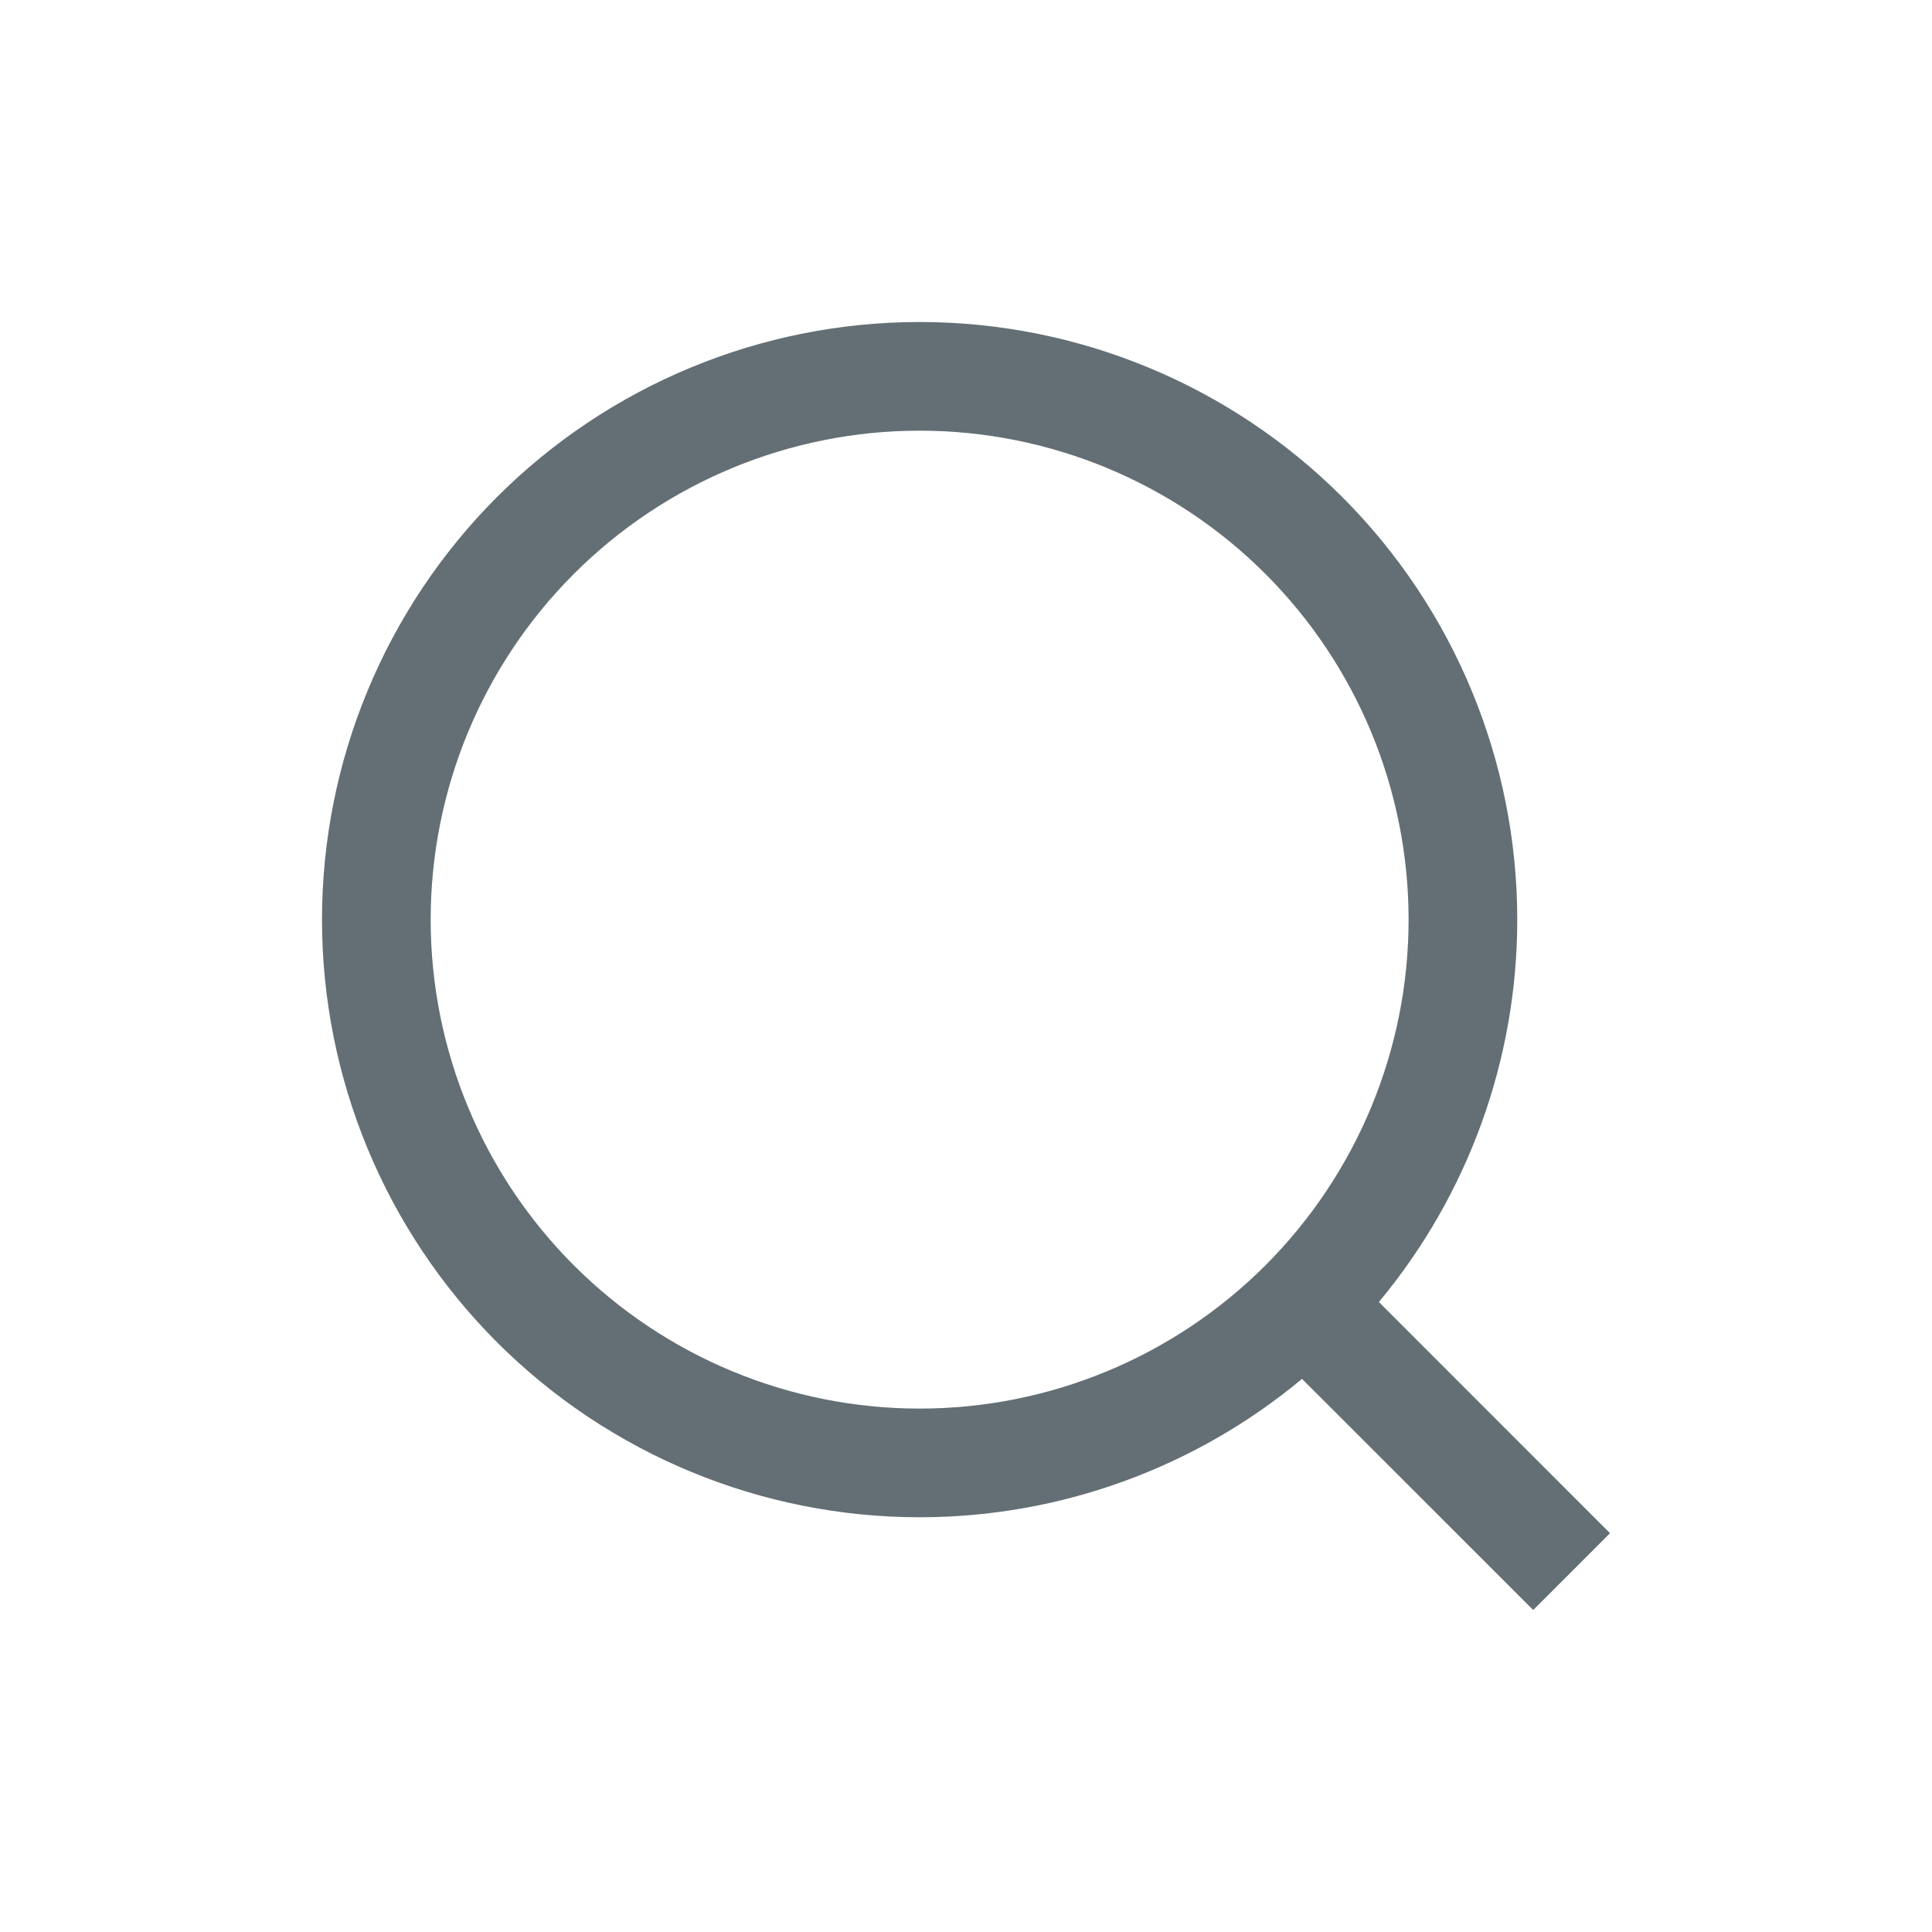 <svg width="24" height="24" viewBox="0 0 24 24" fill="none" xmlns="http://www.w3.org/2000/svg">
<path fill-rule="evenodd" clip-rule="evenodd" d="M6.174 6.174C7.567 4.782 9.455 4 11.424 4C13.393 4 15.281 4.782 16.674 6.174C18.066 7.567 18.848 9.455 18.848 11.424C18.848 13.167 18.235 14.846 17.129 16.174L20 19.046L19.046 20L16.174 17.129C14.846 18.235 13.167 18.848 11.424 18.848C9.455 18.848 7.567 18.066 6.174 16.674C4.782 15.281 4 13.393 4 11.424C4 9.455 4.782 7.567 6.174 6.174ZM15.719 15.719C16.858 14.58 17.498 13.035 17.498 11.424C17.498 9.813 16.858 8.268 15.719 7.129C14.58 5.99 13.035 5.35 11.424 5.35C9.813 5.35 8.268 5.99 7.129 7.129M7.129 7.129C5.99 8.268 5.35 9.813 5.35 11.424C5.35 13.035 5.99 14.58 7.129 15.719C8.268 16.858 9.813 17.498 11.424 17.498C13.035 17.498 14.58 16.858 15.719 15.719" fill="#646F75"/>
</svg>
